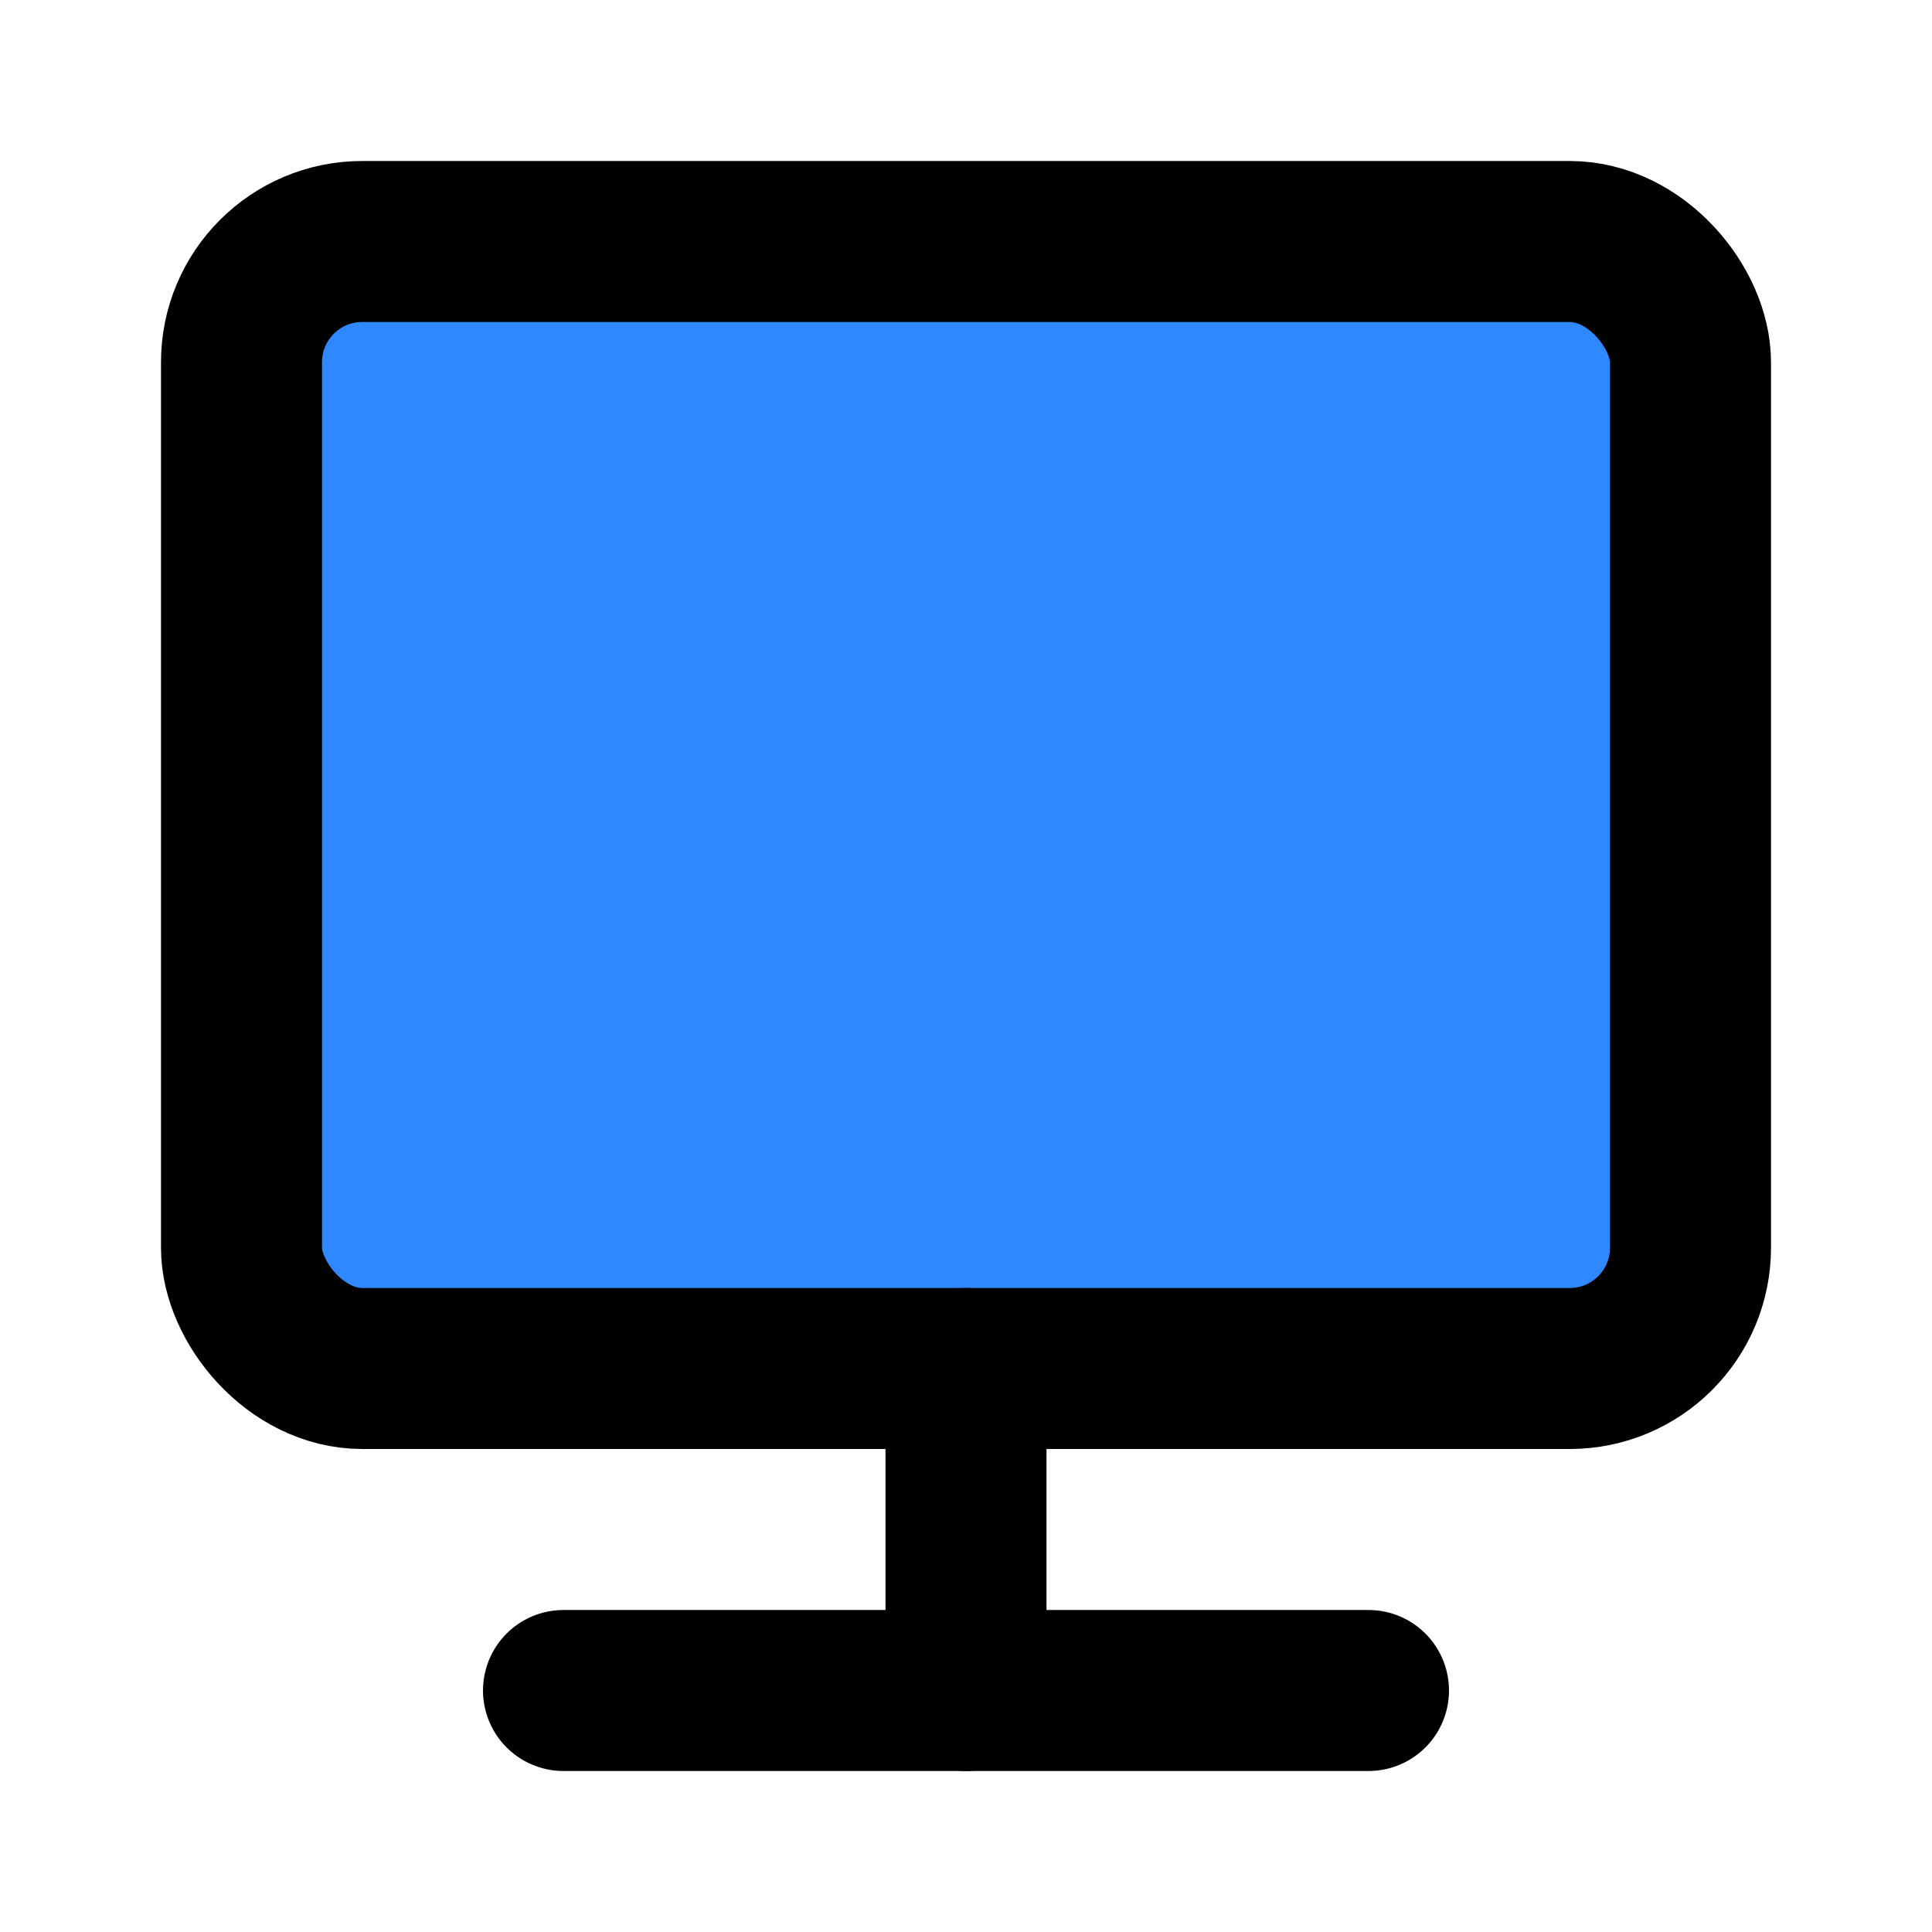 <svg width="48" height="48" viewBox="0 0 48 48" fill="none" xmlns="http://www.w3.org/2000/svg">
<rect x="6" y="6" width="36" height="28" rx="3" fill="#2F88FF" stroke="black" stroke-width="4" stroke-linejoin="round"/>
<path d="M14 42L34 42" stroke="black" stroke-width="4" stroke-linecap="round" stroke-linejoin="round"/>
<path d="M24 34V42" stroke="black" stroke-width="4" stroke-linecap="round" stroke-linejoin="round"/>
</svg>